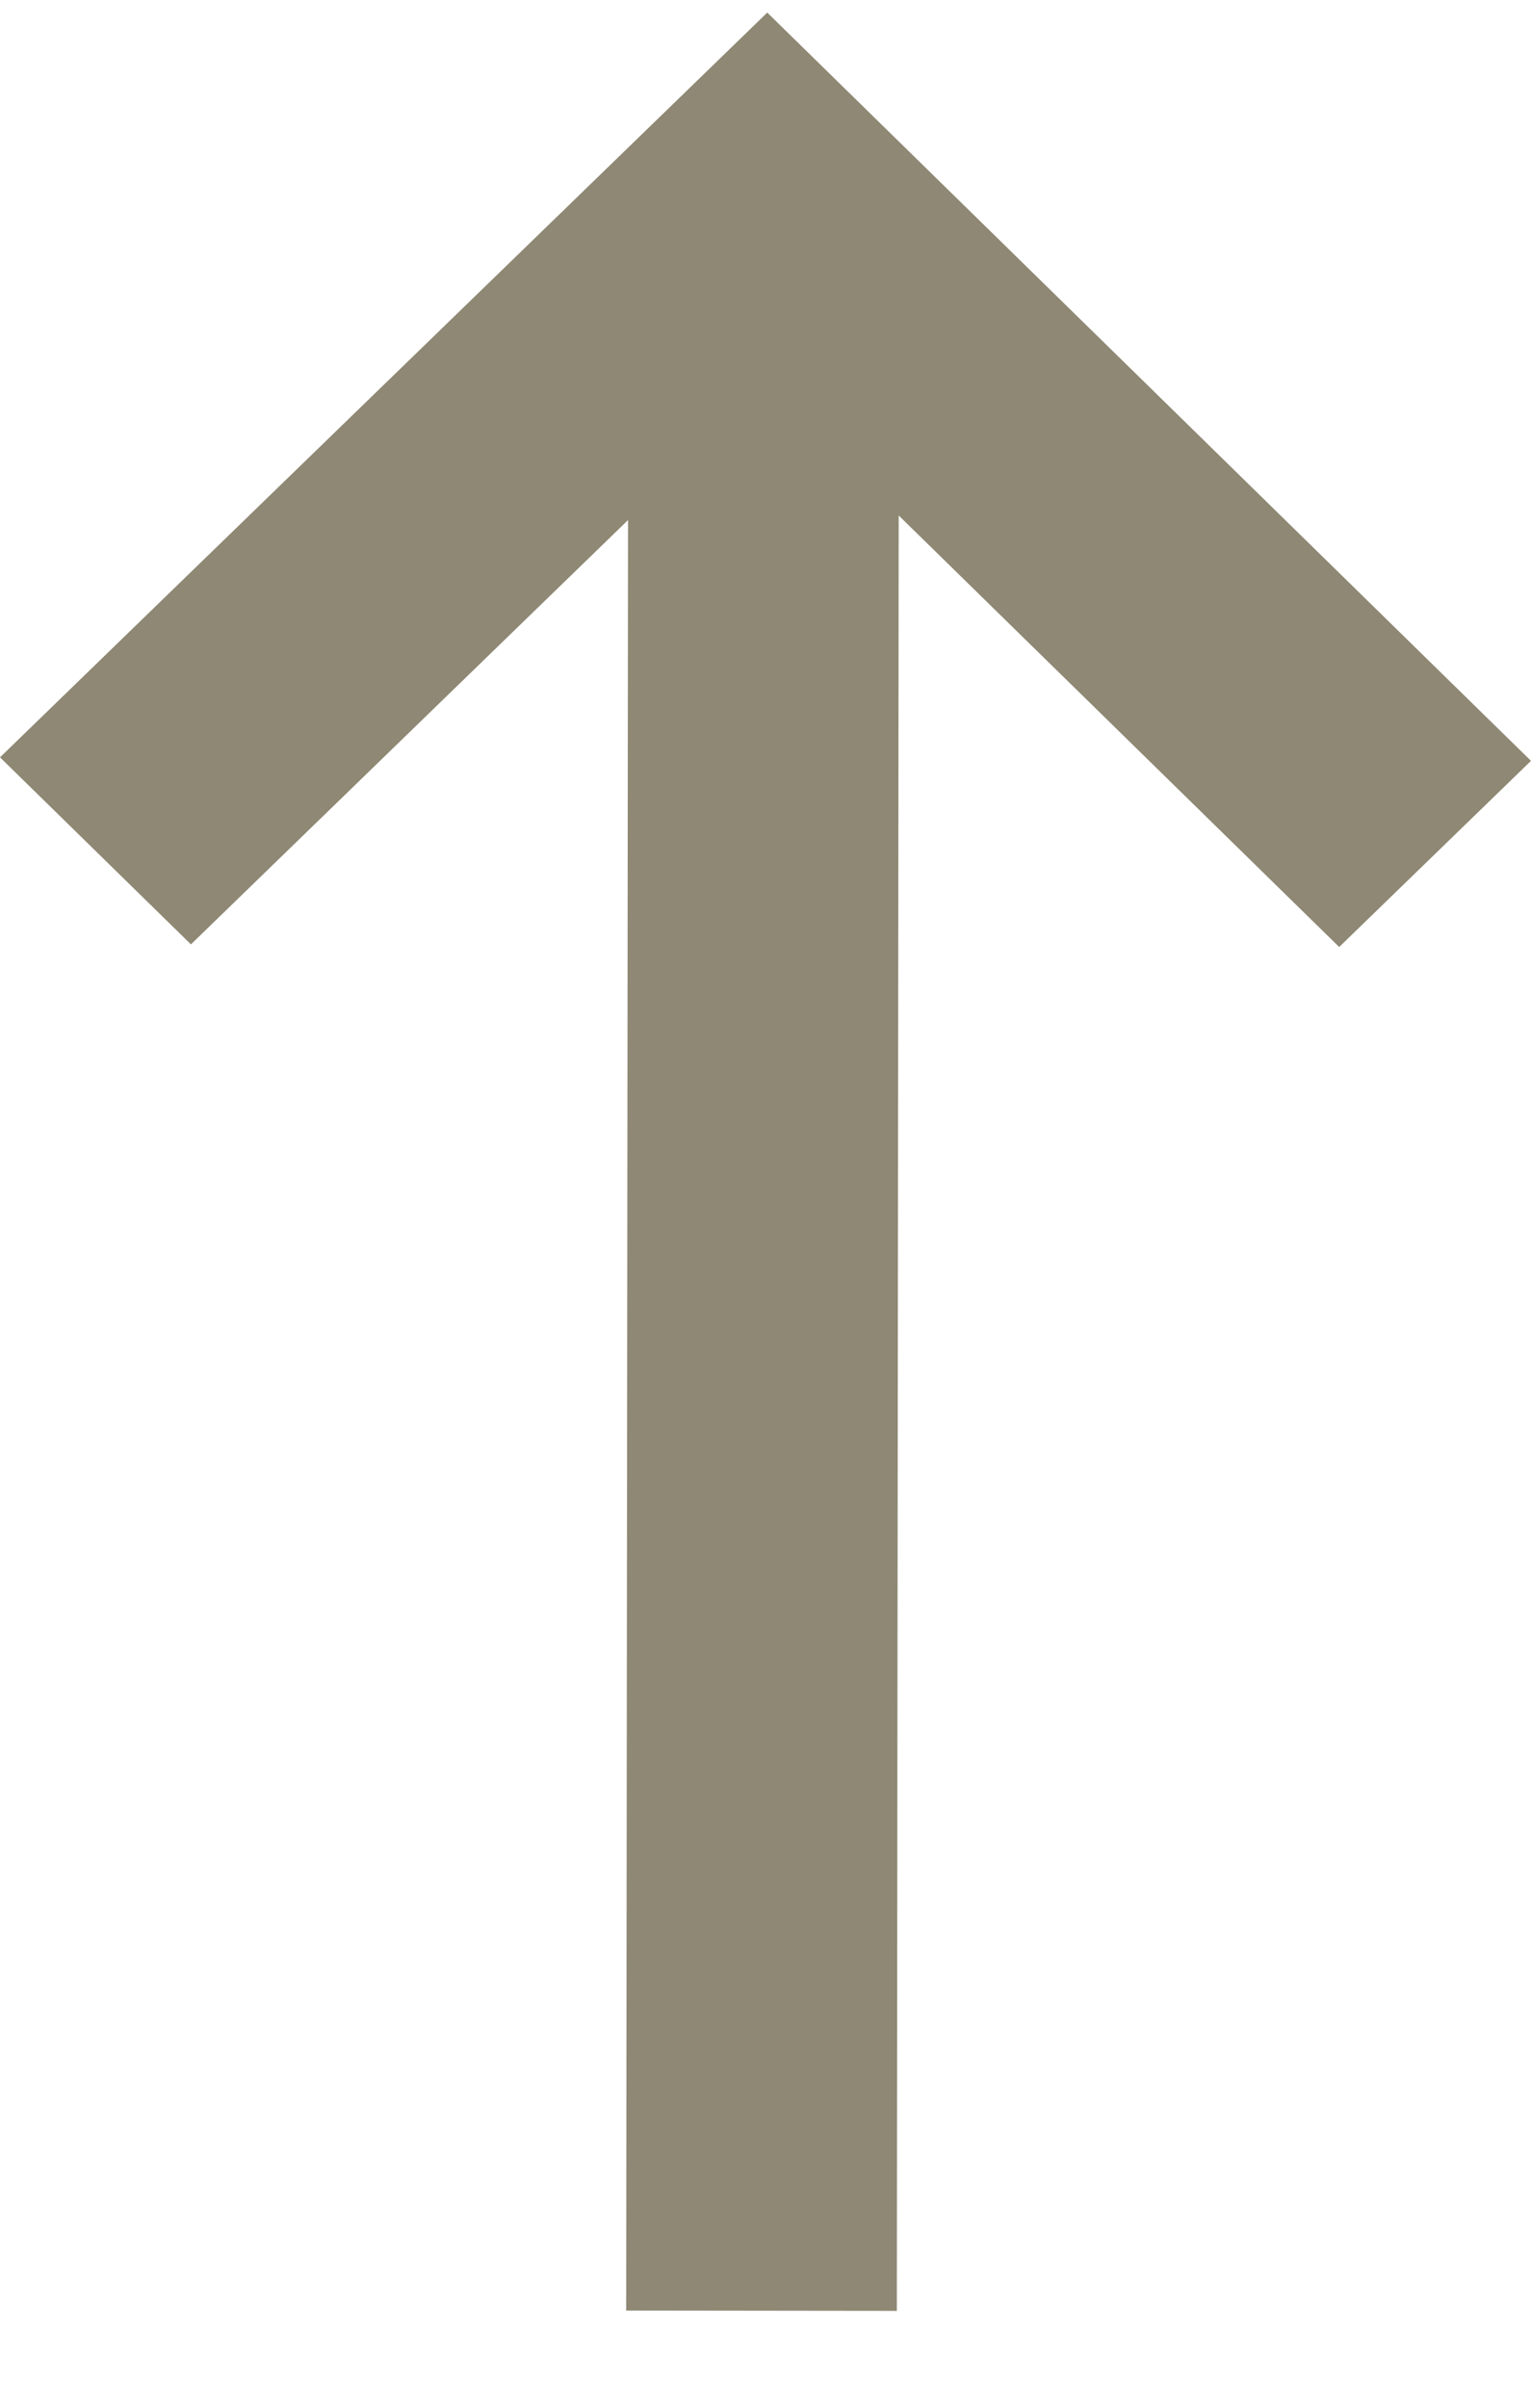 <svg width="14" height="22" viewBox="0 0 14 22" fill="none" xmlns="http://www.w3.org/2000/svg">
<path d="M14 6.952L12.246 8.653L8.218 4.71L8.201 21.115L5.726 21.112L5.743 4.752L1.746 8.629L-7.84401e-07 6.92L7.016 0.115L14 6.952Z" fill="#8E8874"/>
</svg>
